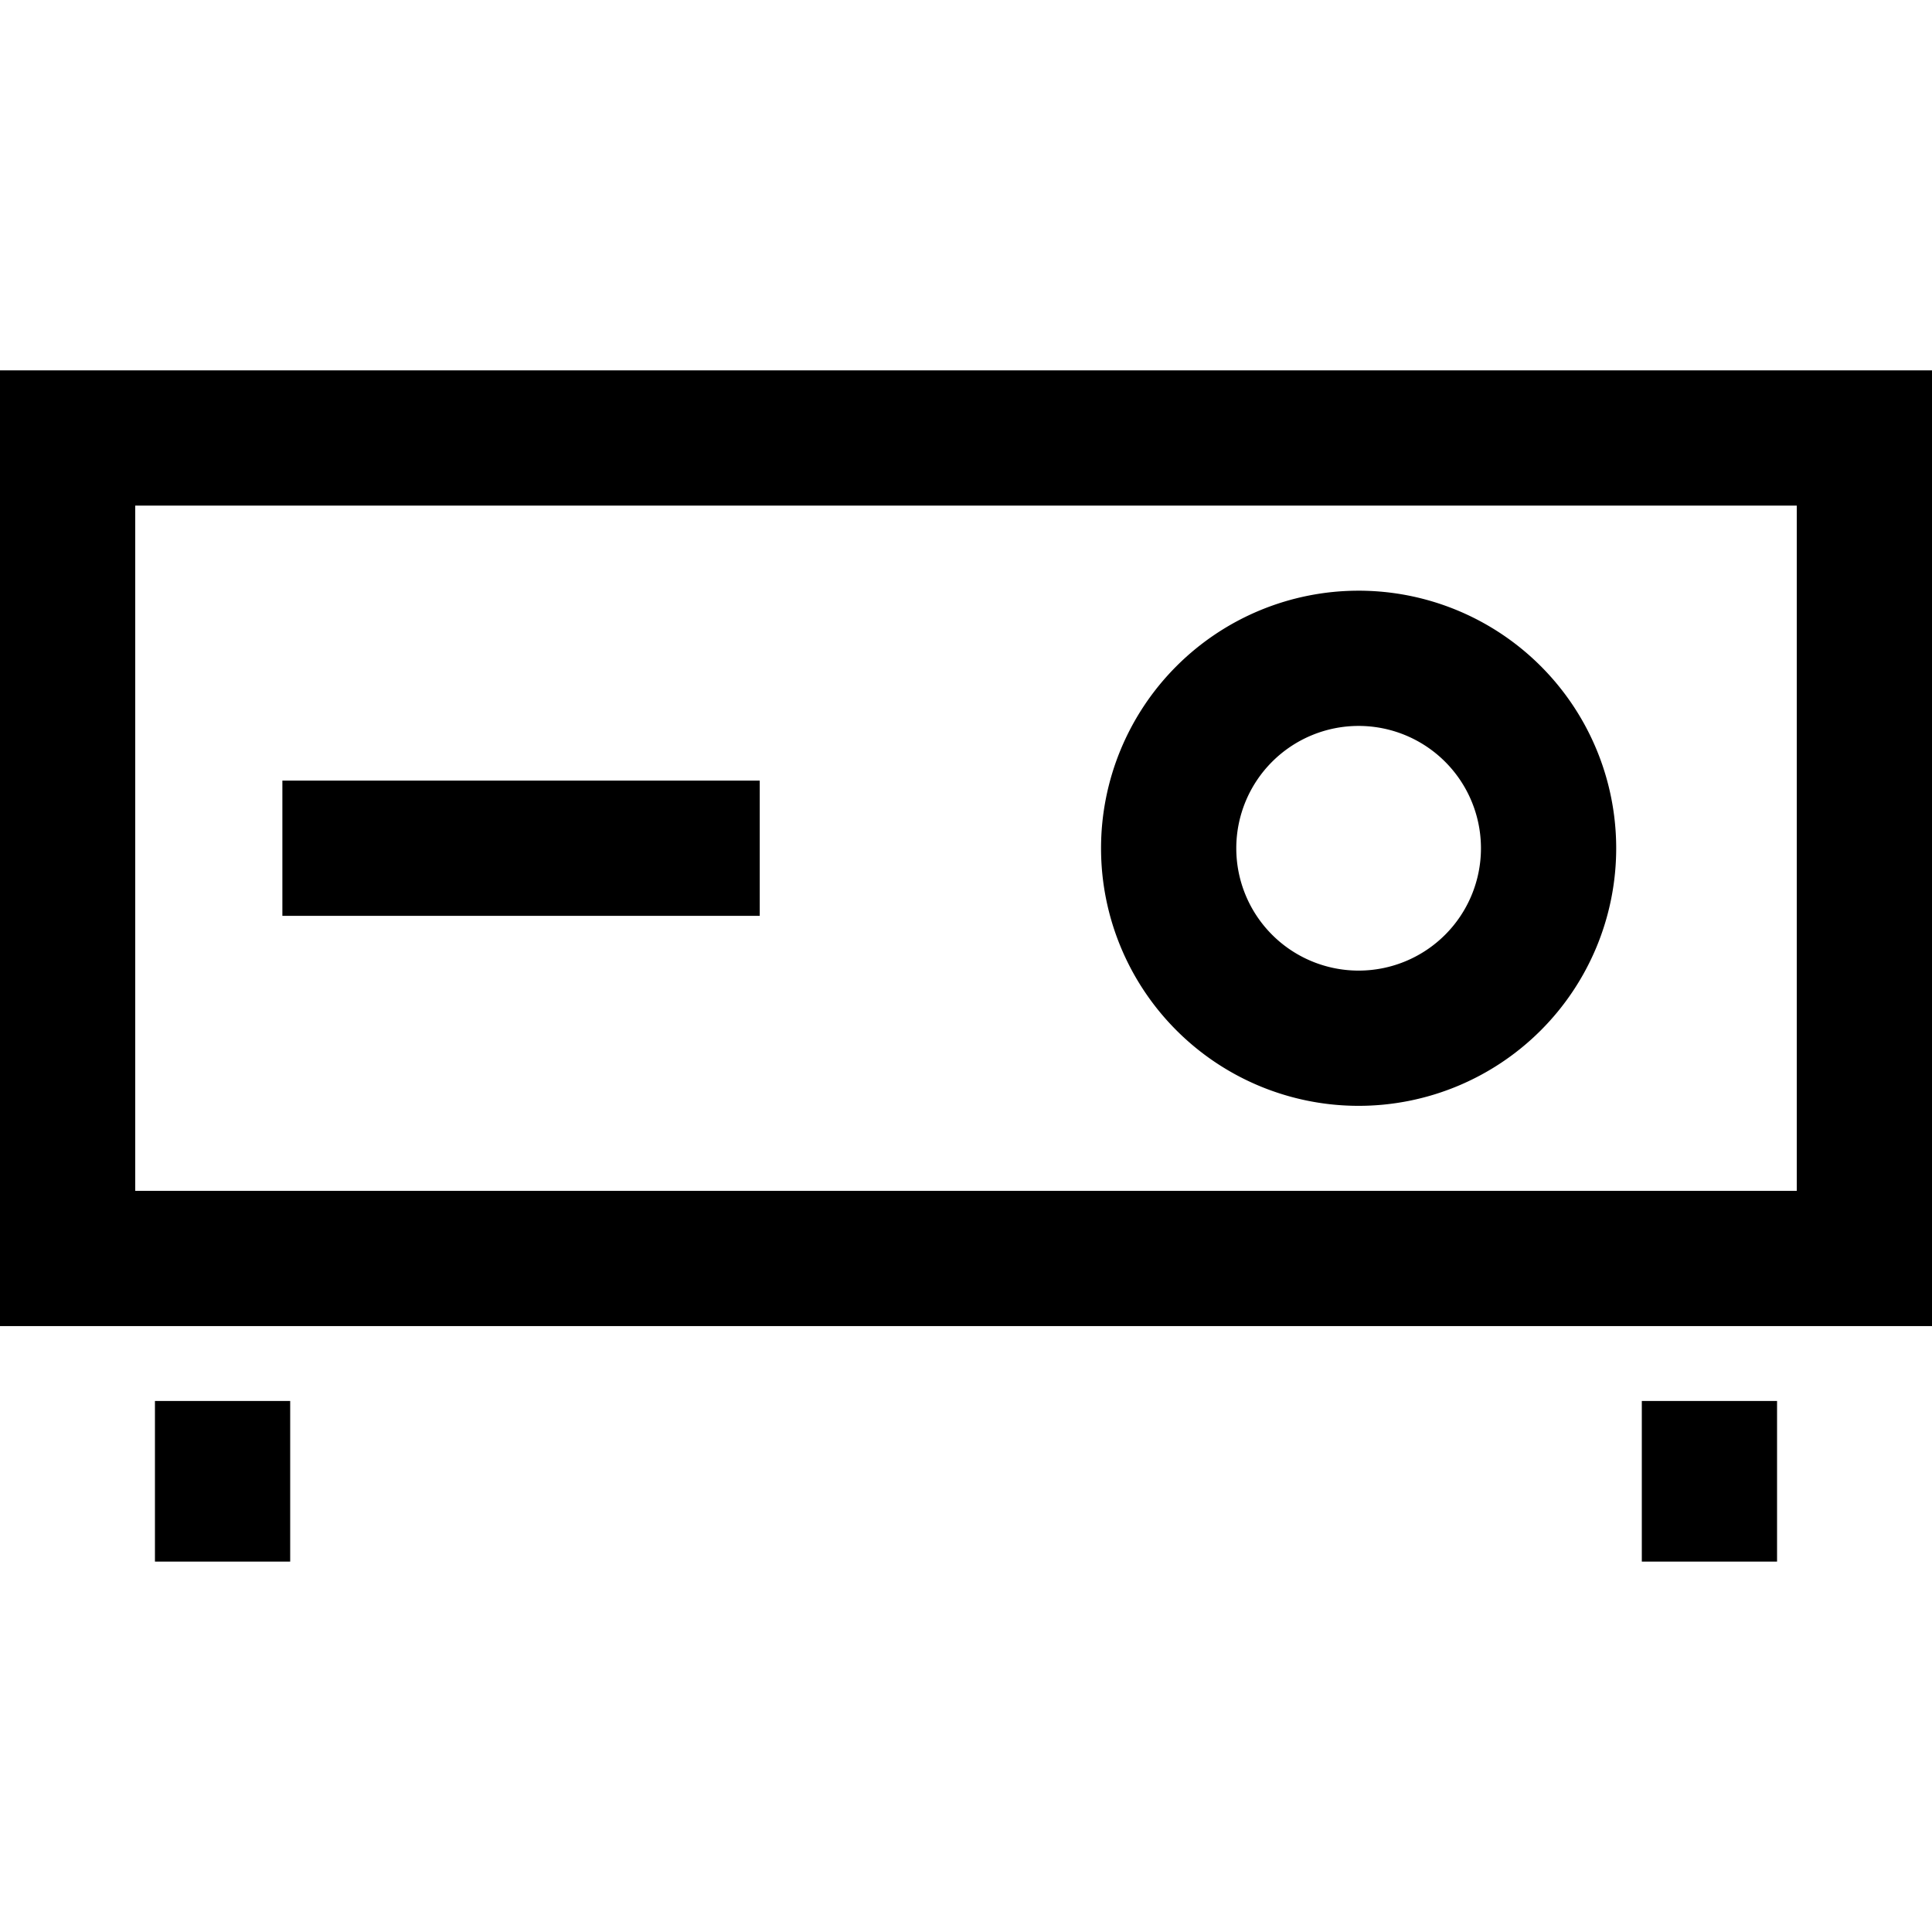 <svg xmlns="http://www.w3.org/2000/svg" xmlns:xlink="http://www.w3.org/1999/xlink" width="50" height="50" viewBox="0 0 50 50">
  <defs>
    <clipPath id="clip-path">
      <rect id="Rectangle_15863" data-name="Rectangle 15863" width="50" height="50" transform="translate(1368 1584)" fill="#fff" stroke="#707070" stroke-width="1"/>
    </clipPath>
  </defs>
  <g id="Mask_Group_25255" data-name="Mask Group 25255" transform="translate(-1368 -1584)" clip-path="url(#clip-path)">
    <g id="Rectangle_15862" data-name="Rectangle 15862" transform="translate(1368 1593.585)" fill="none" stroke="#000" stroke-width="3.5">
      <rect width="50" height="24.734" stroke="none"/>
      <rect x="1.75" y="1.75" width="46.5" height="21.234" fill="none"/>
    </g>
    <path id="Path_77231" data-name="Path 77231" d="M1.246,0H13.6" transform="translate(1374.062 1605.952)" fill="none" stroke="#000" stroke-width="3.5"/>
    <line id="Line_1763" data-name="Line 1763" y2="4.157" transform="translate(1412.24 1620.257)" fill="none" stroke="#000" stroke-width="3.5"/>
    <path id="Path_77232" data-name="Path 77232" d="M0,0V4.157" transform="translate(1373.76 1620.257)" fill="none" stroke="#000" stroke-width="3.5"/>
    <path id="Path_77233" data-name="Path 77233" d="M26.737,6.665A4.916,4.916,0,1,1,21.82,1.75a4.916,4.916,0,0,1,4.917,4.915Z" transform="translate(1381.34 1599.287)" fill="none" stroke="#000" stroke-width="3.5"/>
  </g>
</svg>
